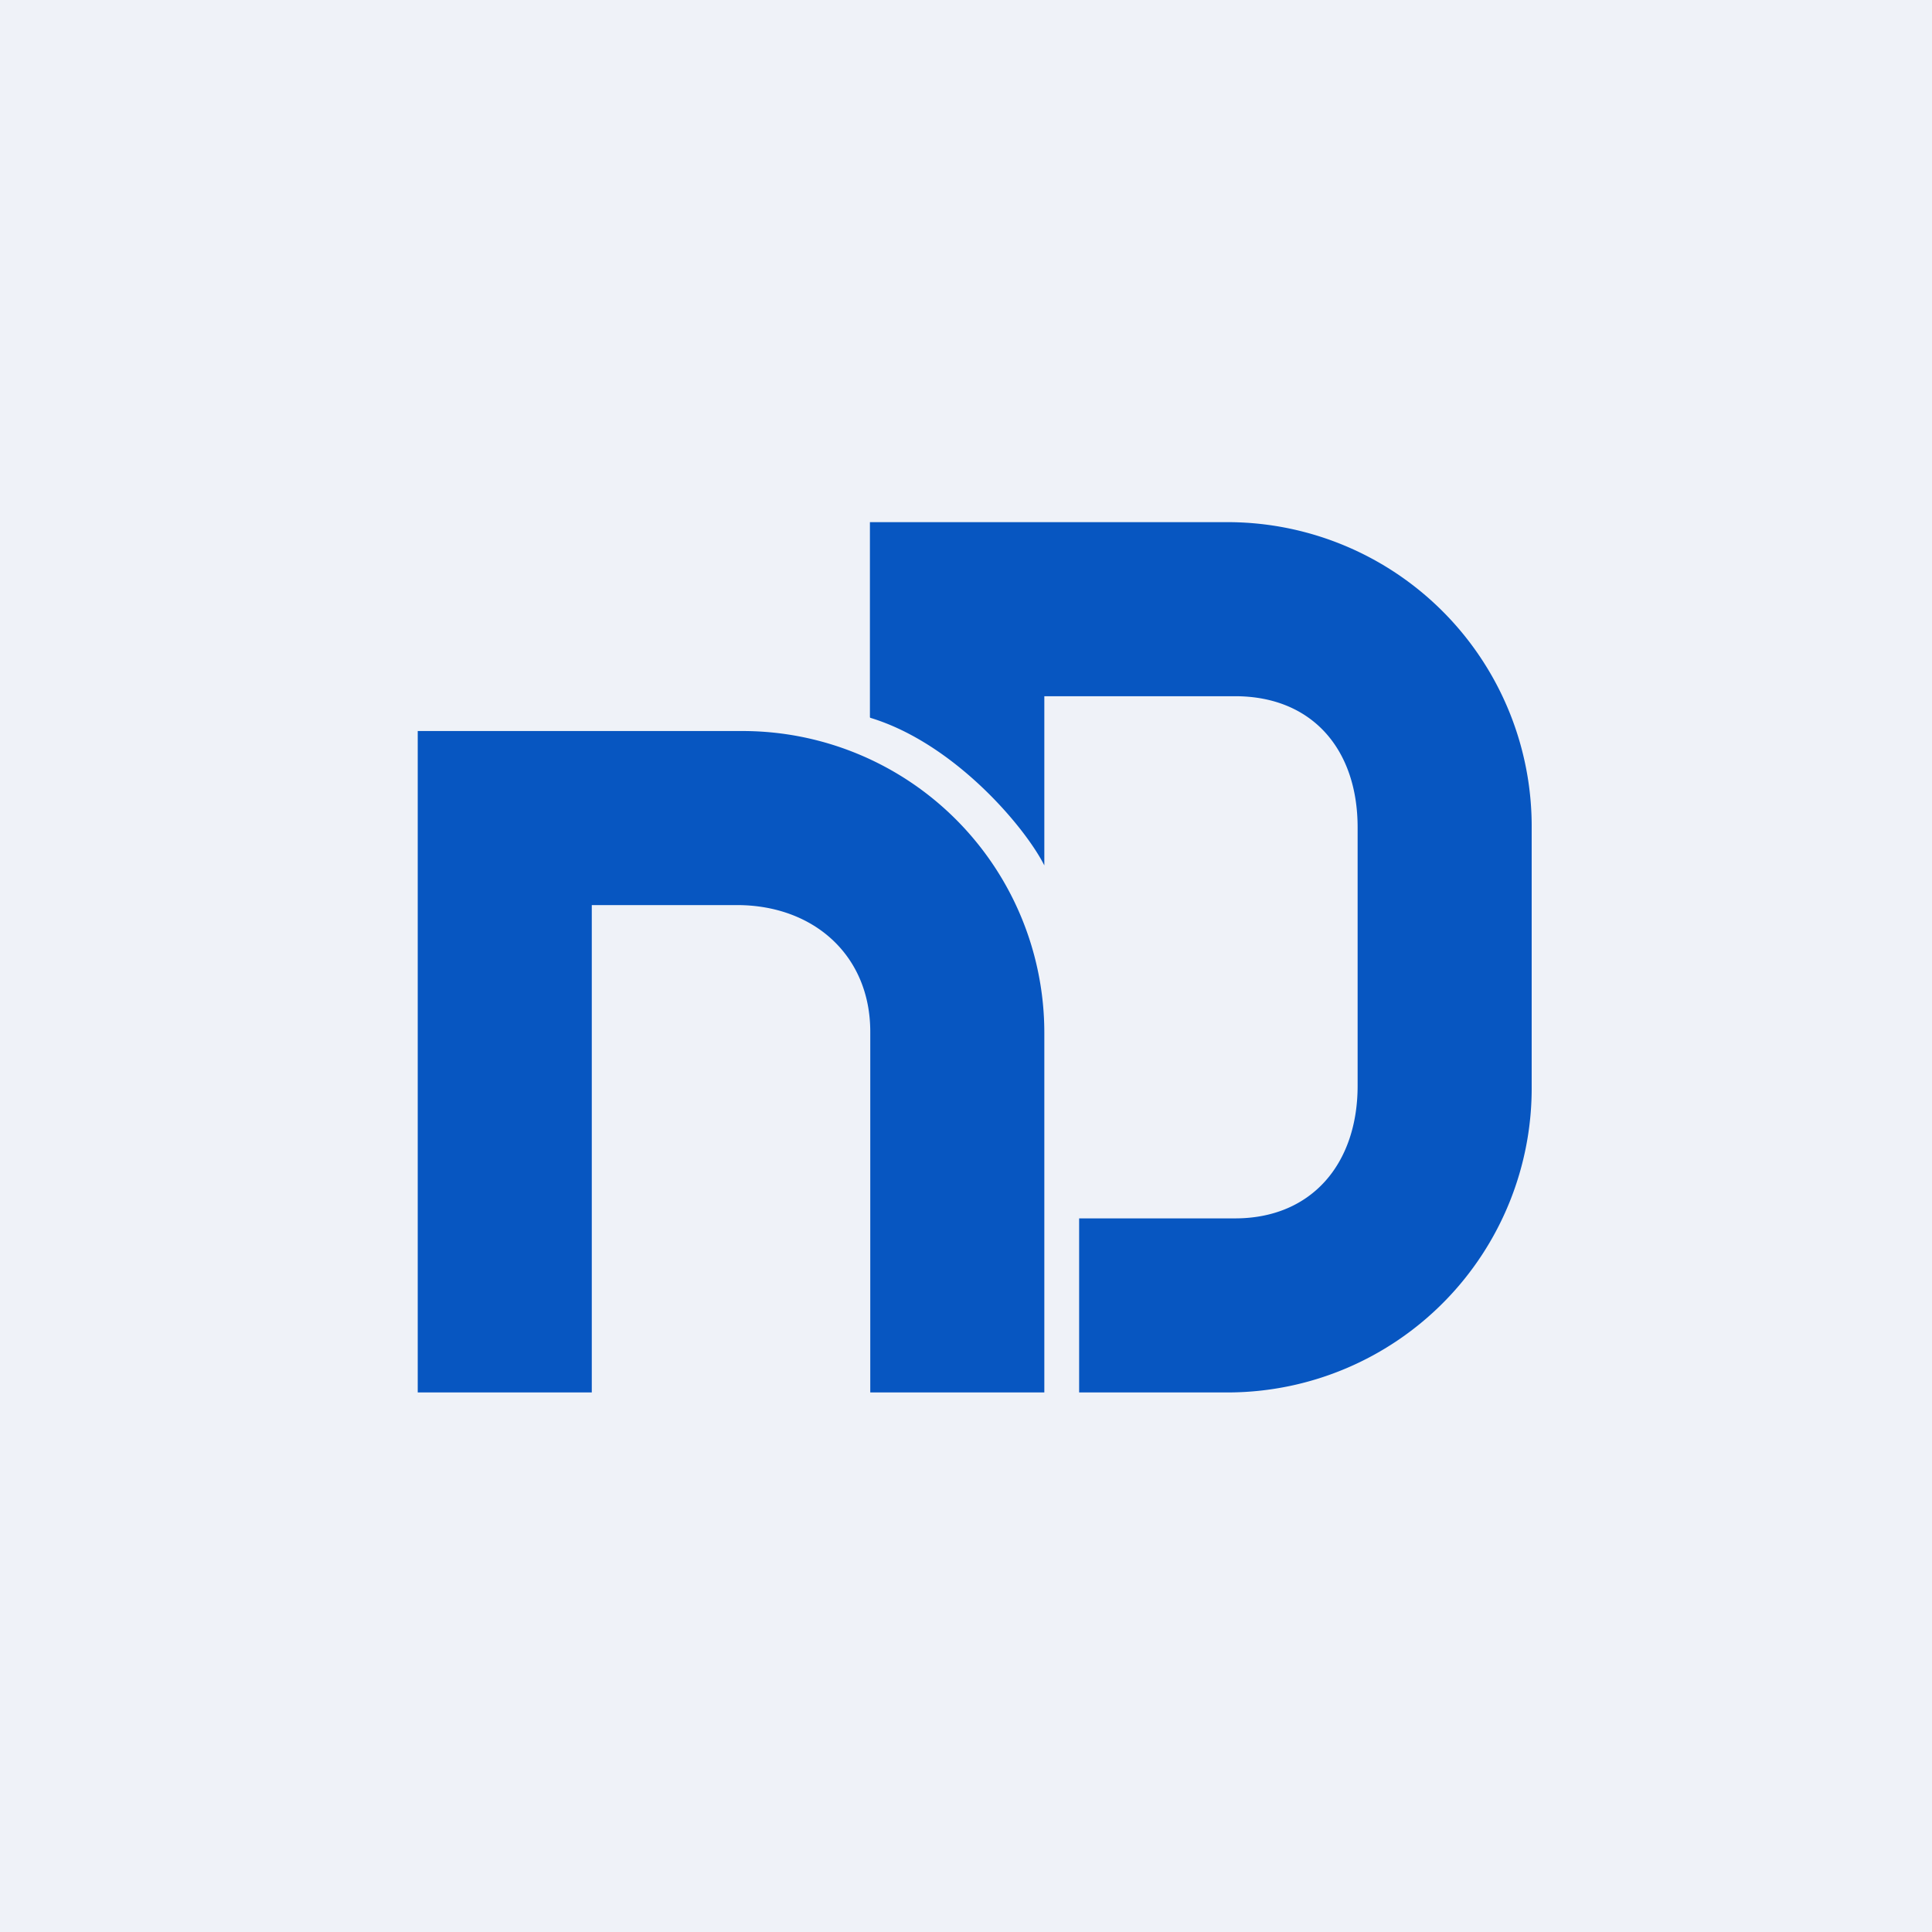 <?xml version="1.0" encoding="UTF-8"?>
<!-- generated by Finnhub -->
<svg viewBox="0 0 55.5 55.5" xmlns="http://www.w3.org/2000/svg">
<path d="M 0,0 H 55.5 V 55.5 H 0 Z" fill="rgb(239, 242, 248)"/>
<path d="M 24.99,20.605 V 15 H 35.35 A 8.74,8.74 0 0,1 44,23.82 V 31.18 A 8.74,8.74 0 0,1 35.35,40 H 31 V 35 H 35.48 C 37.68,35 39,33.43 39,31.19 V 23.77 C 39,21.52 37.69,20 35.48,20 H 30 V 24.86 C 29.44,23.75 27.41,21.35 25,20.62 Z M 12,40 V 21 H 21.33 A 8.67,8.67 0 0,1 30,29.68 V 40 H 25 V 29.64 C 25,27.44 23.37,26 21.17,26 H 17 V 40 H 12 Z" fill="rgb(7, 86, 193)"/>
</svg>
